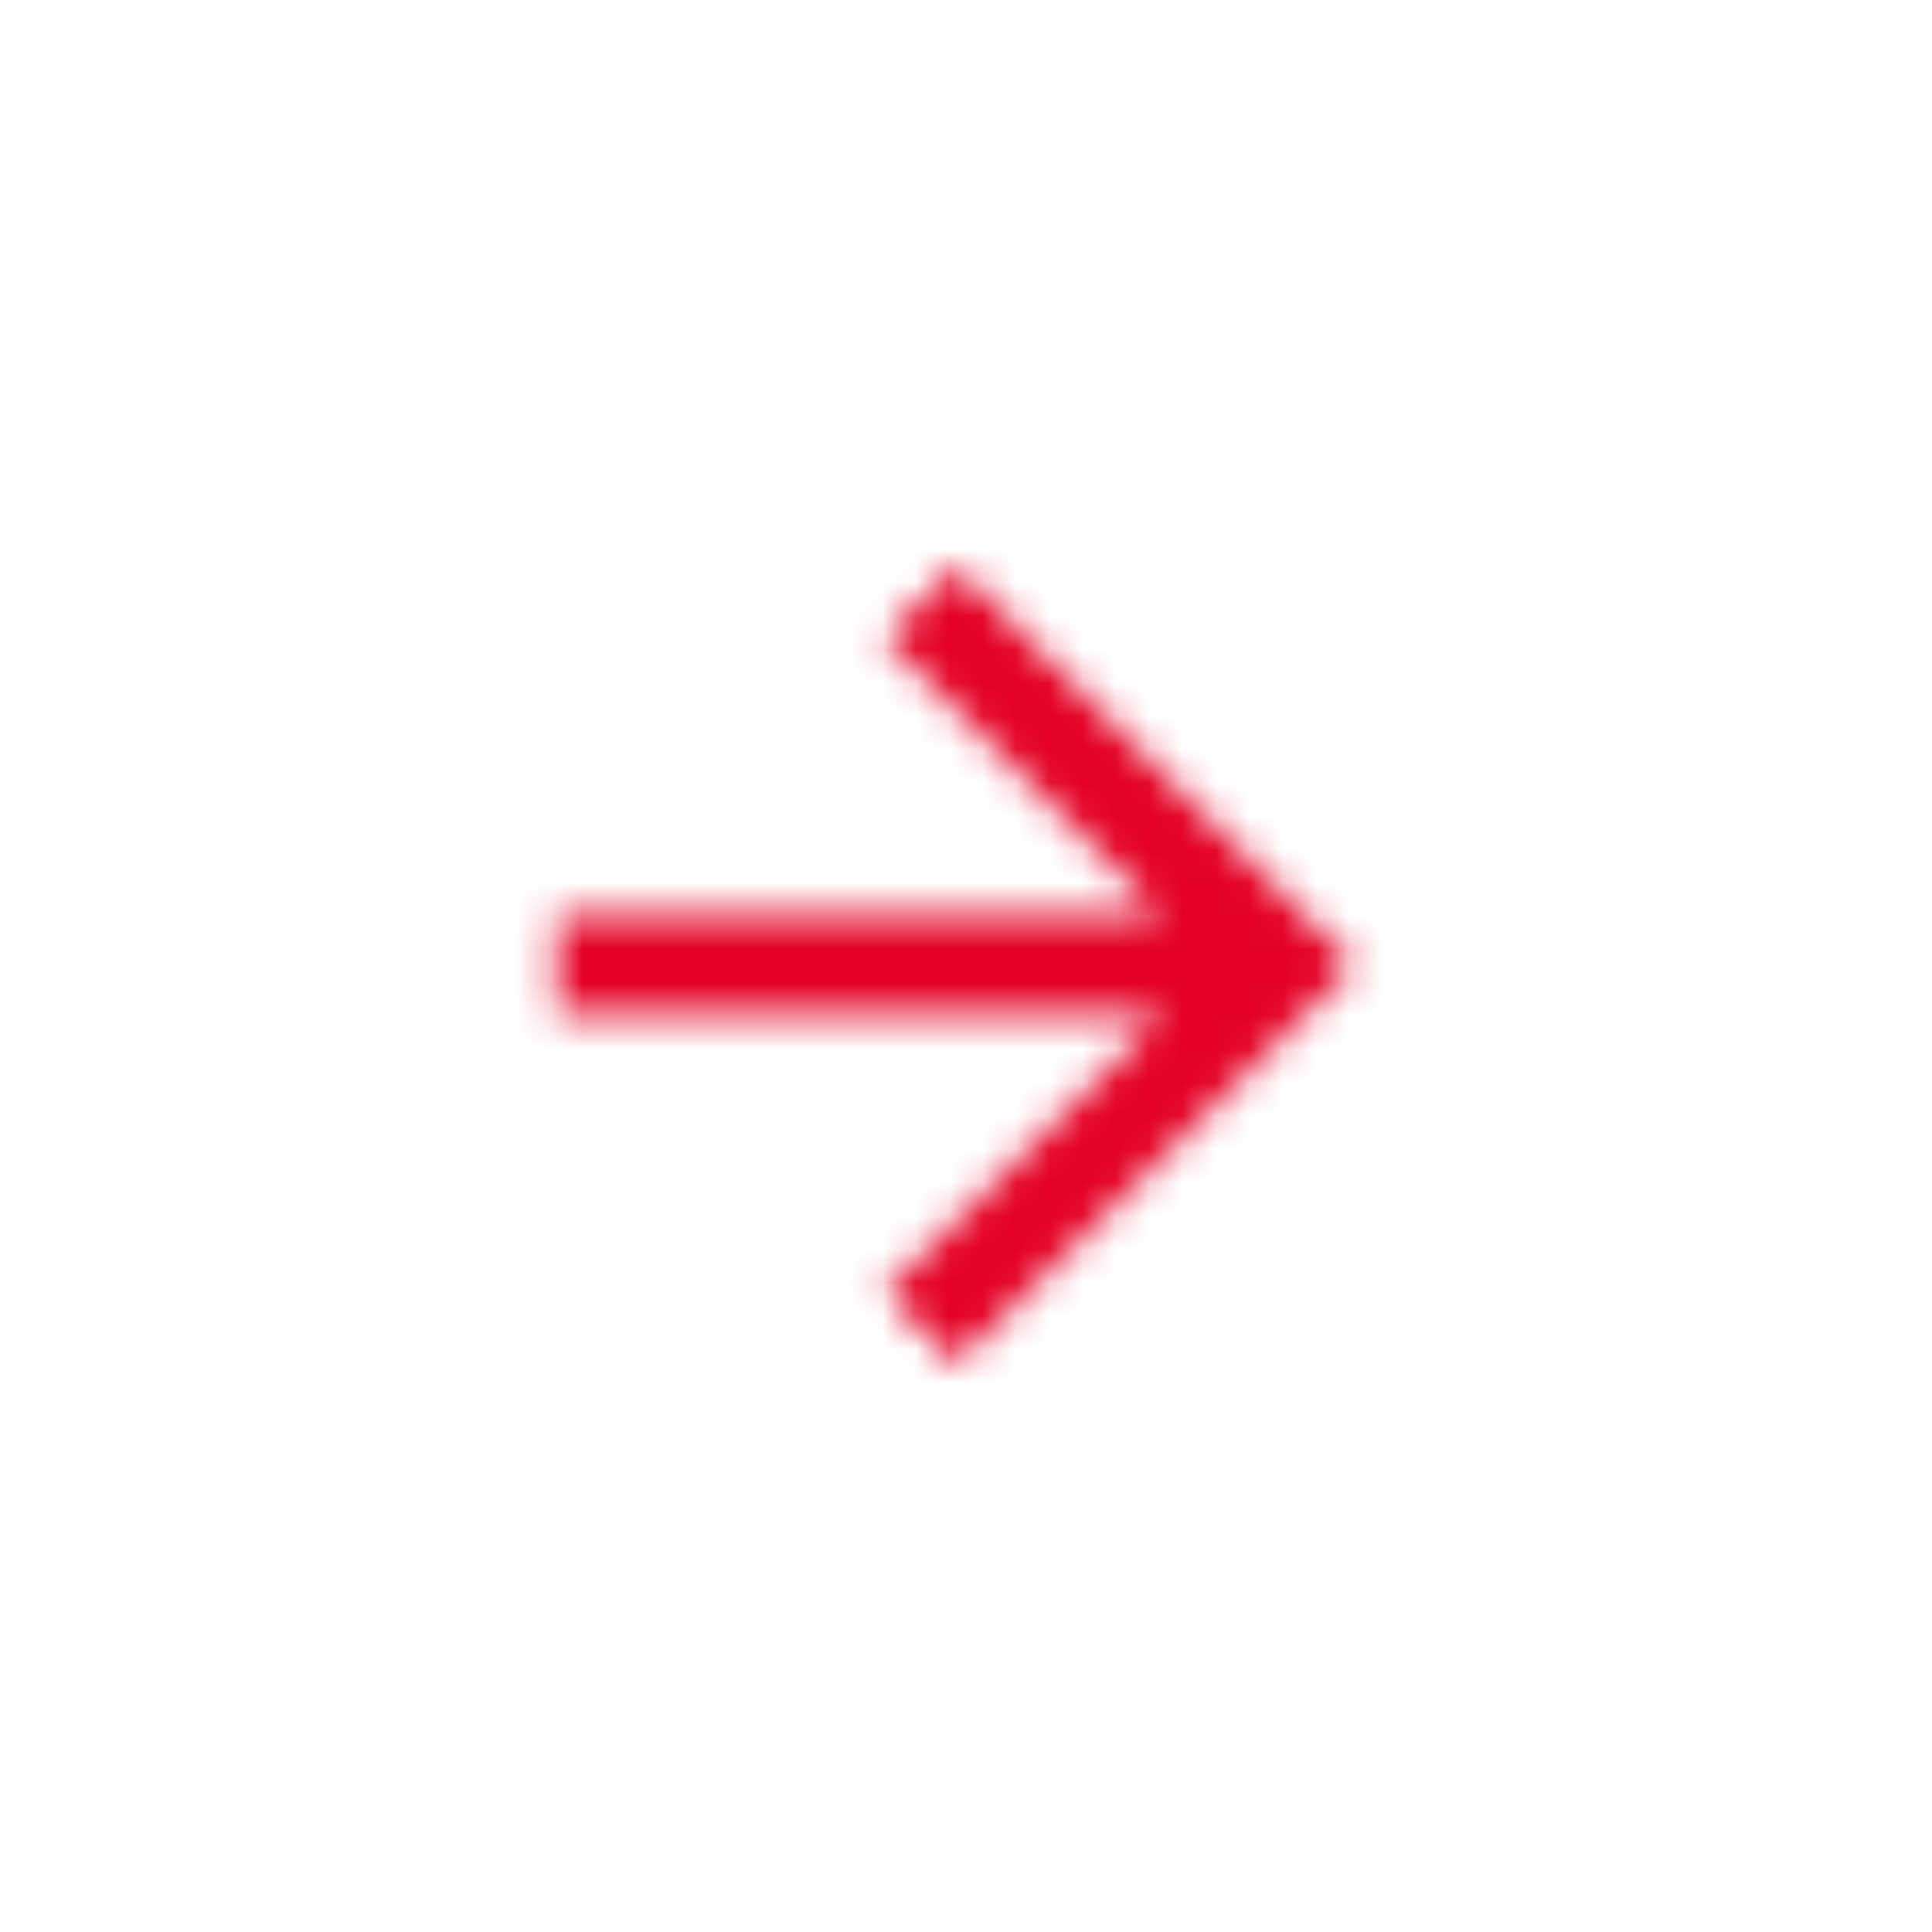 <svg width="58" height="58" viewBox="0 0 58 58" fill="none" xmlns="http://www.w3.org/2000/svg">
<mask id="mask0_89_364" style="mask-type:alpha" maskUnits="userSpaceOnUse" x="0" y="0" width="58" height="58">
<g clip-path="url(#clip0_89_364)">
<path d="M16.727 30.492V27.469H34.865L26.552 19.155L28.698 17.009L40.669 28.98L28.698 40.951L26.552 38.805L34.865 30.492H16.727Z" fill="black"/>
</g>
</mask>
<g mask="url(#mask0_89_364)">
<rect width="58" height="58" transform="matrix(-1 0 0 1 58 0)" fill="#E30024"/>
</g>
<defs>
<clipPath id="clip0_89_364">
<rect width="25" height="25" fill="white" transform="matrix(-1 0 0 1 41.5 16.5)"/>
</clipPath>
</defs>
</svg>
